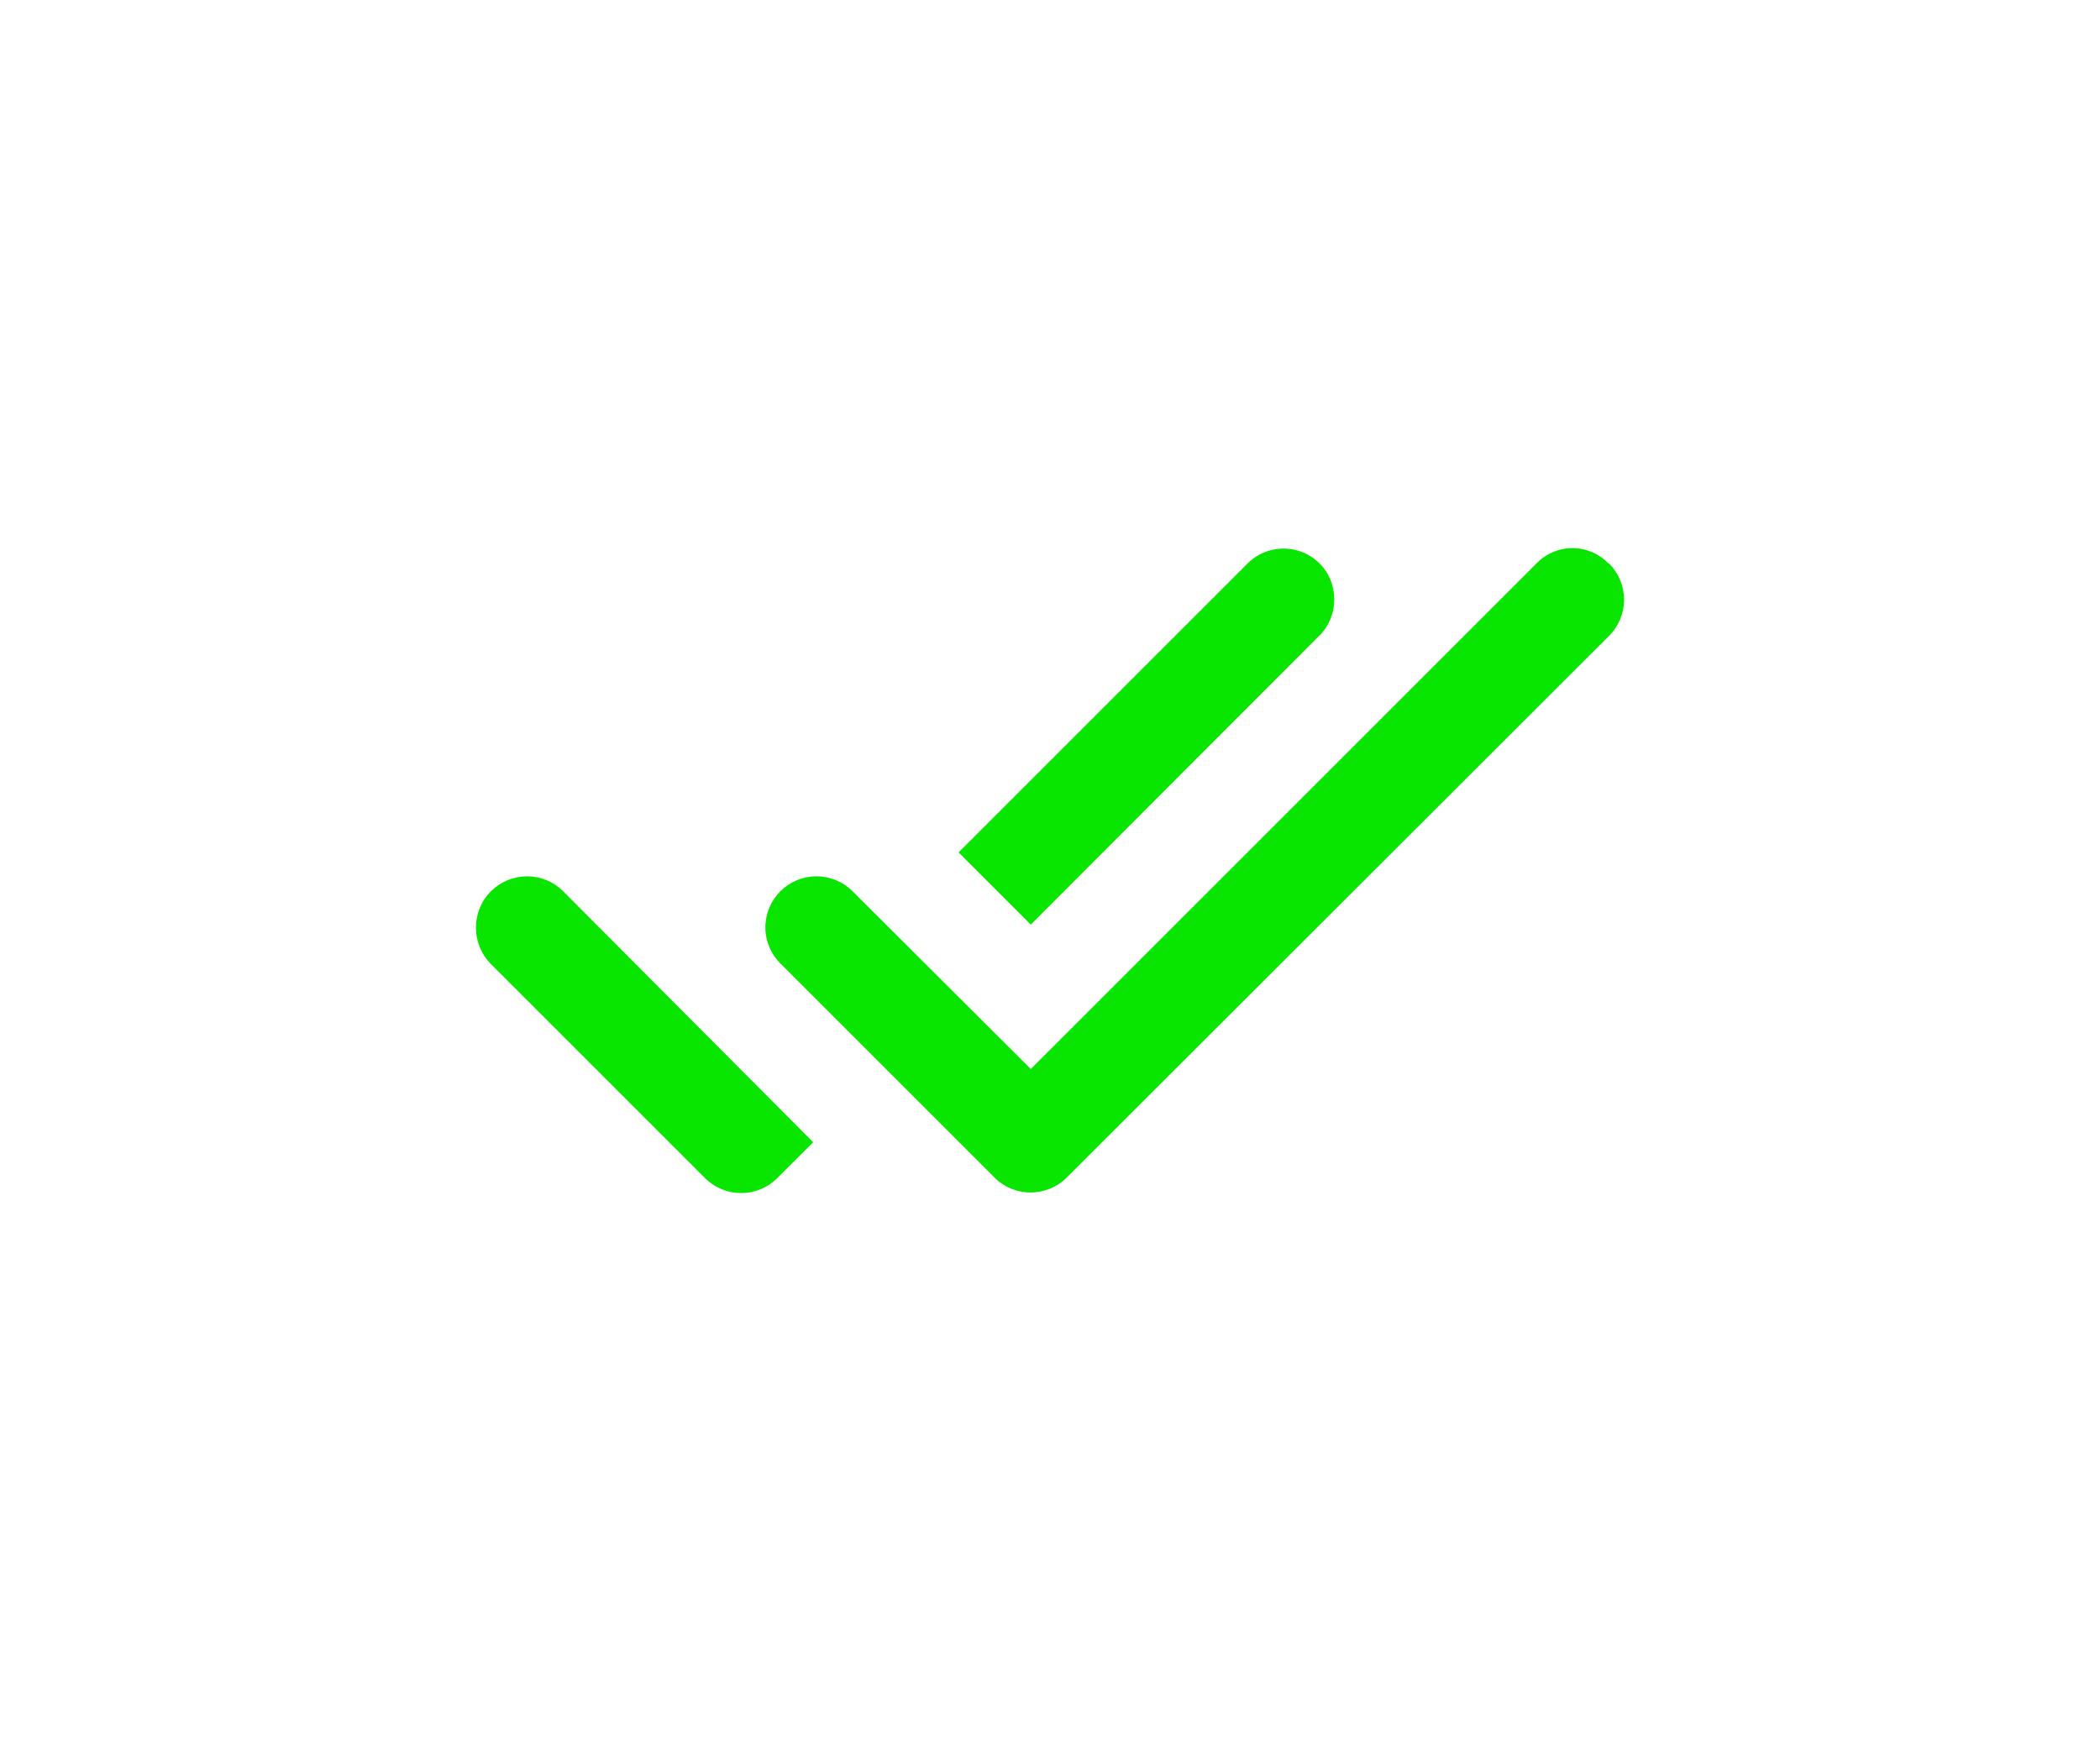 <svg width="41" height="34" viewBox="0 0 41 34" fill="none" xmlns="http://www.w3.org/2000/svg">
<path d="M25.765 11.005C25.673 10.912 25.563 10.838 25.442 10.788C25.321 10.738 25.191 10.712 25.061 10.712C24.93 10.712 24.8 10.738 24.679 10.788C24.558 10.838 24.448 10.912 24.355 11.005L18.715 16.645L20.125 18.055L25.765 12.405C26.145 12.024 26.145 11.384 25.765 11.005ZM30.006 10.995L20.125 20.875L16.645 17.404C16.459 17.218 16.205 17.112 15.941 17.112C15.676 17.112 15.422 17.218 15.236 17.404C15.049 17.591 14.943 17.845 14.943 18.11C14.943 18.374 15.049 18.628 15.236 18.814L19.416 22.994C19.805 23.384 20.436 23.384 20.826 22.994L31.416 12.415C31.508 12.322 31.582 12.212 31.632 12.091C31.682 11.97 31.708 11.84 31.708 11.71C31.708 11.579 31.682 11.449 31.632 11.328C31.582 11.207 31.508 11.097 31.416 11.005H31.405C31.315 10.91 31.207 10.835 31.087 10.783C30.967 10.731 30.838 10.704 30.708 10.703C30.577 10.702 30.448 10.727 30.327 10.778C30.206 10.828 30.097 10.901 30.006 10.995ZM9.585 18.825L13.765 23.005C14.155 23.395 14.786 23.395 15.175 23.005L15.876 22.305L10.995 17.404C10.903 17.312 10.793 17.238 10.672 17.188C10.551 17.138 10.421 17.112 10.29 17.112C10.159 17.112 10.03 17.138 9.909 17.188C9.788 17.238 9.678 17.312 9.585 17.404C9.195 17.794 9.195 18.434 9.585 18.825Z" fill="#08E600"/>
</svg>
